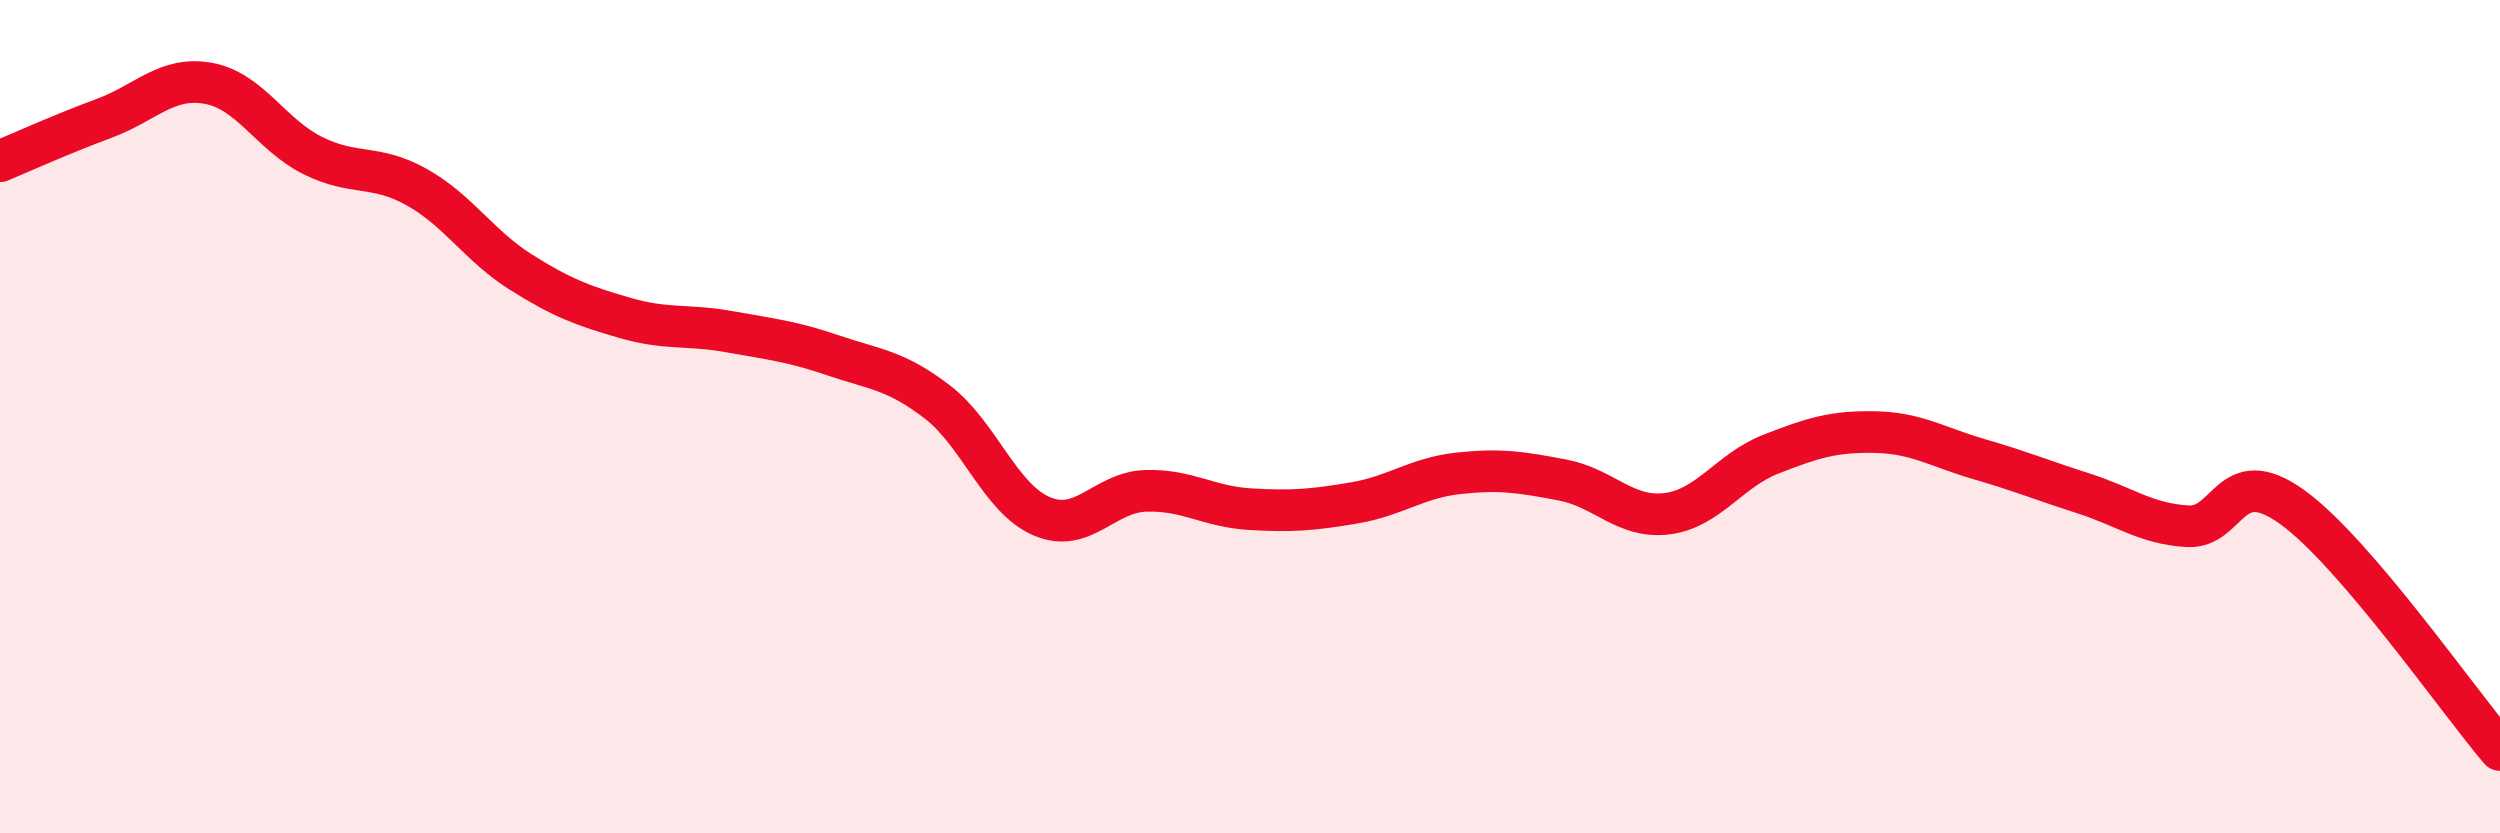 
    <svg width="60" height="20" viewBox="0 0 60 20" xmlns="http://www.w3.org/2000/svg">
      <path
        d="M 0,3.87 C 0.5,3.66 1.5,3.21 2.5,2.84 C 3.5,2.47 4,1.82 5,2 C 6,2.18 6.5,3.23 7.5,3.73 C 8.5,4.23 9,3.93 10,4.49 C 11,5.05 11.5,5.9 12.5,6.53 C 13.5,7.16 14,7.34 15,7.63 C 16,7.92 16.5,7.78 17.5,7.96 C 18.5,8.14 19,8.19 20,8.53 C 21,8.87 21.5,8.88 22.5,9.65 C 23.5,10.42 24,11.96 25,12.39 C 26,12.82 26.5,11.81 27.5,11.78 C 28.5,11.75 29,12.16 30,12.22 C 31,12.28 31.5,12.24 32.5,12.07 C 33.5,11.9 34,11.47 35,11.36 C 36,11.25 36.5,11.33 37.5,11.52 C 38.5,11.71 39,12.45 40,12.33 C 41,12.21 41.5,11.29 42.5,10.9 C 43.5,10.51 44,10.35 45,10.37 C 46,10.39 46.5,10.73 47.5,11.02 C 48.5,11.31 49,11.52 50,11.84 C 51,12.16 51.5,12.57 52.5,12.63 C 53.5,12.69 53.5,11.09 55,12.16 C 56.5,13.23 59,16.83 60,18L60 20L0 20Z"
        fill="#EB0A25"
        opacity="0.1"
        stroke-linecap="round"
        stroke-linejoin="round"
      />
      <path
        d="M 0,3.87 C 0.5,3.66 1.5,3.21 2.5,2.84 C 3.5,2.47 4,1.82 5,2 C 6,2.18 6.5,3.23 7.5,3.73 C 8.5,4.23 9,3.93 10,4.49 C 11,5.05 11.5,5.9 12.5,6.53 C 13.5,7.16 14,7.34 15,7.63 C 16,7.92 16.5,7.78 17.5,7.96 C 18.5,8.14 19,8.19 20,8.53 C 21,8.87 21.5,8.88 22.5,9.65 C 23.5,10.42 24,11.96 25,12.39 C 26,12.82 26.5,11.81 27.5,11.78 C 28.5,11.75 29,12.16 30,12.22 C 31,12.28 31.5,12.24 32.5,12.07 C 33.5,11.9 34,11.47 35,11.36 C 36,11.25 36.5,11.33 37.5,11.52 C 38.5,11.71 39,12.45 40,12.33 C 41,12.21 41.5,11.29 42.5,10.9 C 43.5,10.51 44,10.35 45,10.37 C 46,10.39 46.5,10.73 47.5,11.02 C 48.5,11.31 49,11.52 50,11.84 C 51,12.16 51.5,12.57 52.5,12.63 C 53.5,12.69 53.5,11.09 55,12.16 C 56.5,13.23 59,16.83 60,18"
        stroke="#EB0A25"
        stroke-width="1"
        fill="none"
        stroke-linecap="round"
        stroke-linejoin="round"
      />
    </svg>
  